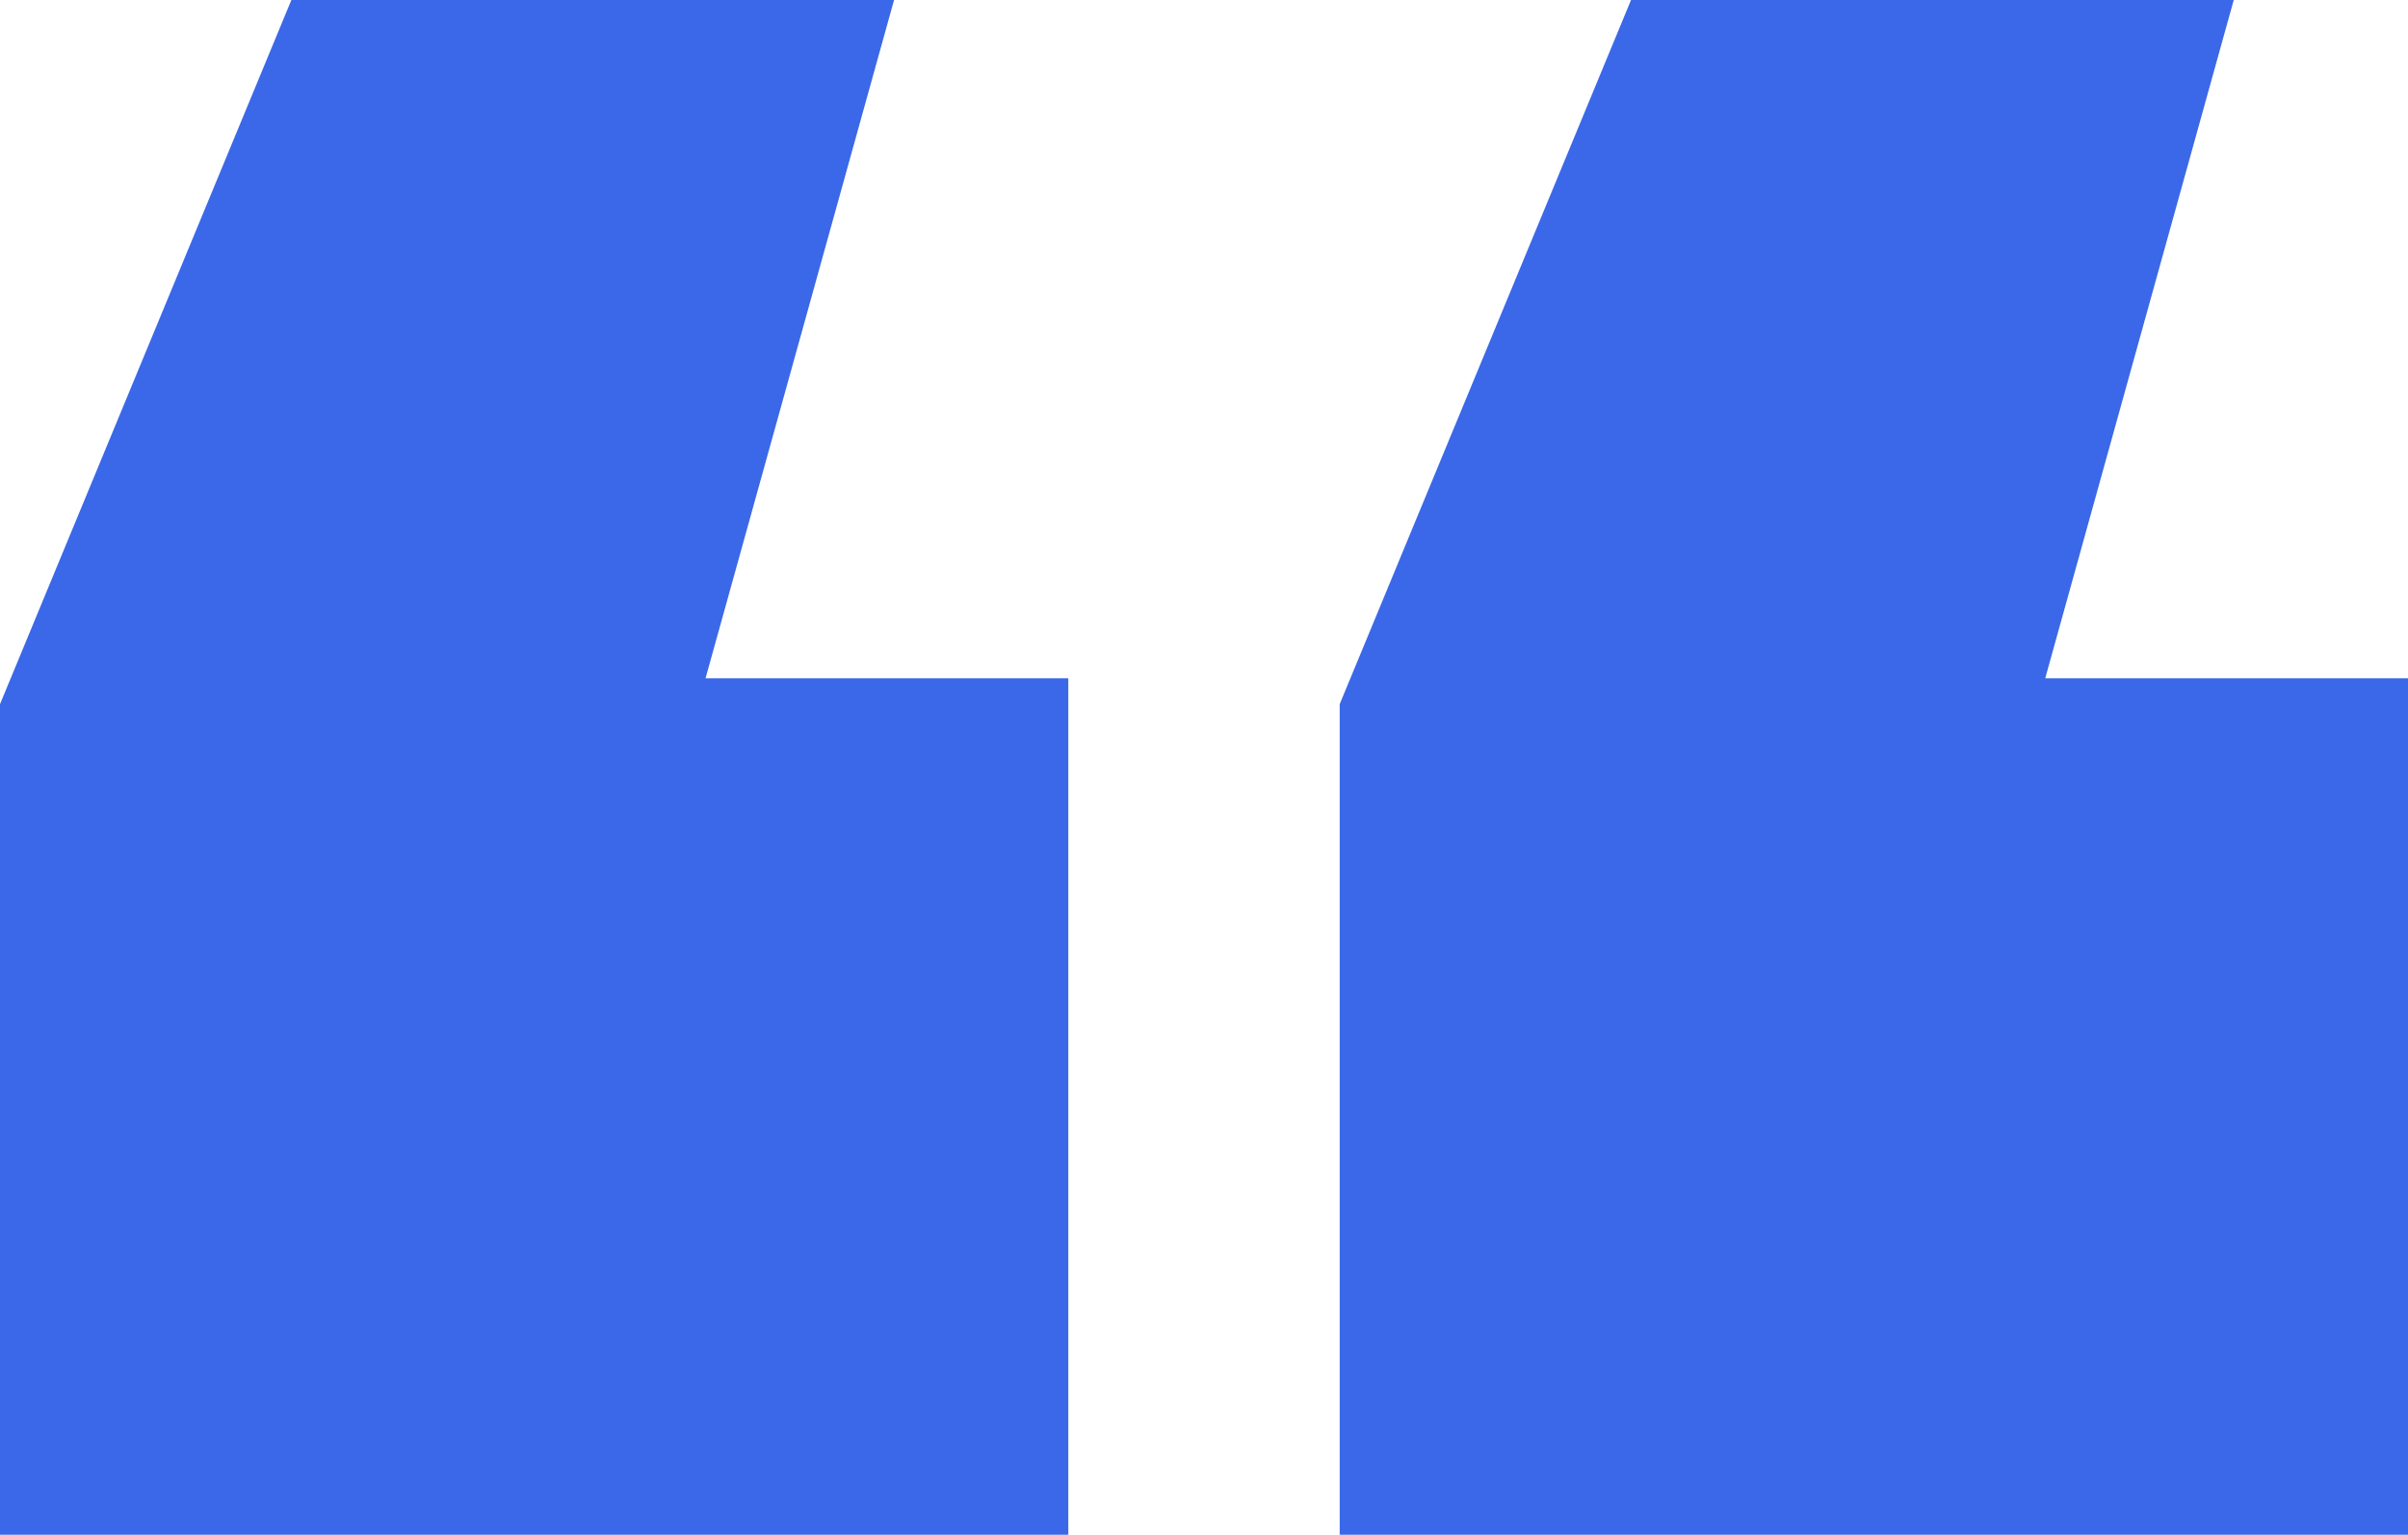 <svg width="80" height="51" viewBox="0 0 80 51" fill="none" xmlns="http://www.w3.org/2000/svg">
<path d="M0 51V23.399L9.68 0H29.703L23.44 22.539H35.492V51H0ZM44.508 51V23.399L54.187 0H74.211L67.948 22.539H80V51H44.508Z" fill="#3B68E8"/>
</svg>
